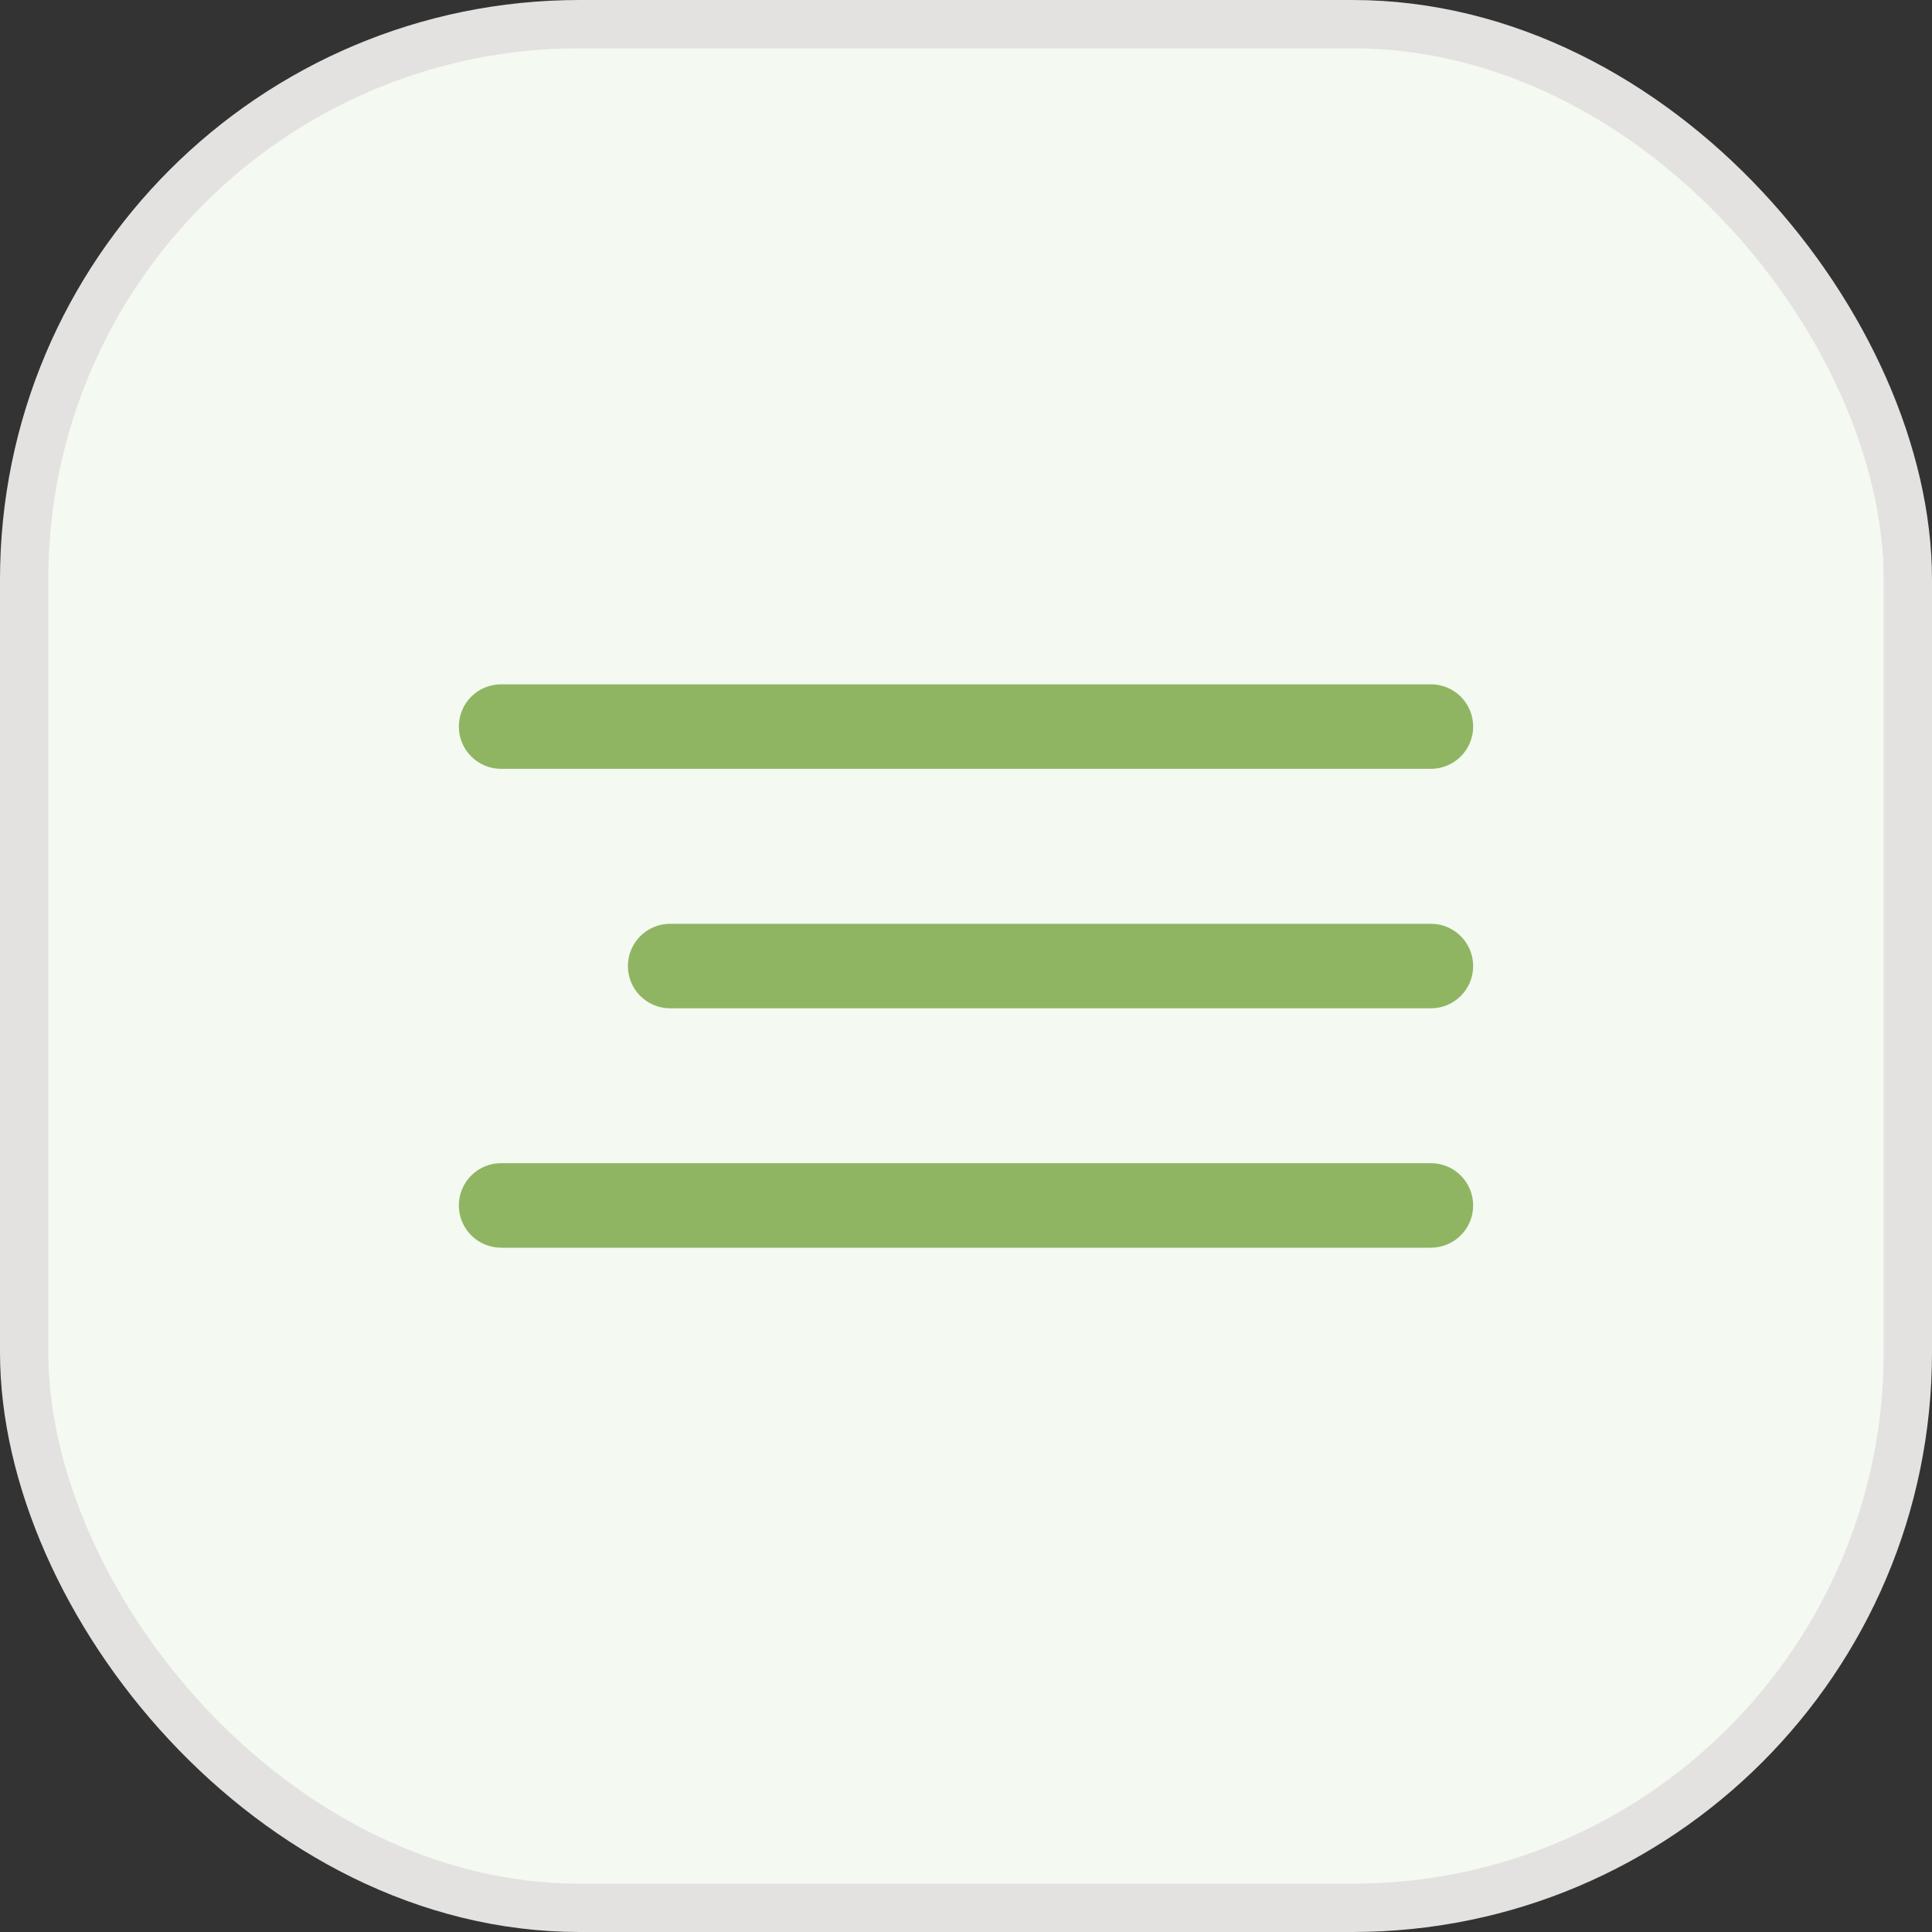 <?xml version="1.0" encoding="UTF-8"?> <svg xmlns="http://www.w3.org/2000/svg" width="40" height="40" viewBox="0 0 40 40" fill="none"><rect x="0" y="0" width="40" height="40" fill="#333333" stroke="none"/><g clip-path="url(#clip0_904_1852)"><rect x="0.5" y="0.5" width="39" height="39" rx="11.5" fill="#F4F9F1" stroke="#E4E2E0"></rect><path d="M10.375 14.168H29.625C30.108 14.168 30.5 14.559 30.5 15.043C30.5 15.526 30.108 15.918 29.625 15.918H10.375C9.892 15.918 9.5 15.526 9.5 15.043C9.5 14.559 9.892 14.168 10.375 14.168Z" fill="#8FB563"></path><path d="M13.875 19.126H29.625C30.108 19.126 30.5 19.518 30.5 20.001C30.5 20.485 30.108 20.876 29.625 20.876H13.875C13.392 20.876 13 20.485 13 20.001C13 19.518 13.392 19.126 13.875 19.126Z" fill="#8FB563"></path><path d="M10.375 24.082H29.625C30.108 24.082 30.5 24.474 30.5 24.957C30.5 25.441 30.108 25.832 29.625 25.832H10.375C9.892 25.832 9.5 25.441 9.5 24.957C9.5 24.474 9.892 24.082 10.375 24.082Z" fill="#8FB563"></path></g><defs><clipPath id="clip0_904_1852"><rect width="40" height="40" fill="white"></rect></clipPath></defs></svg> 
